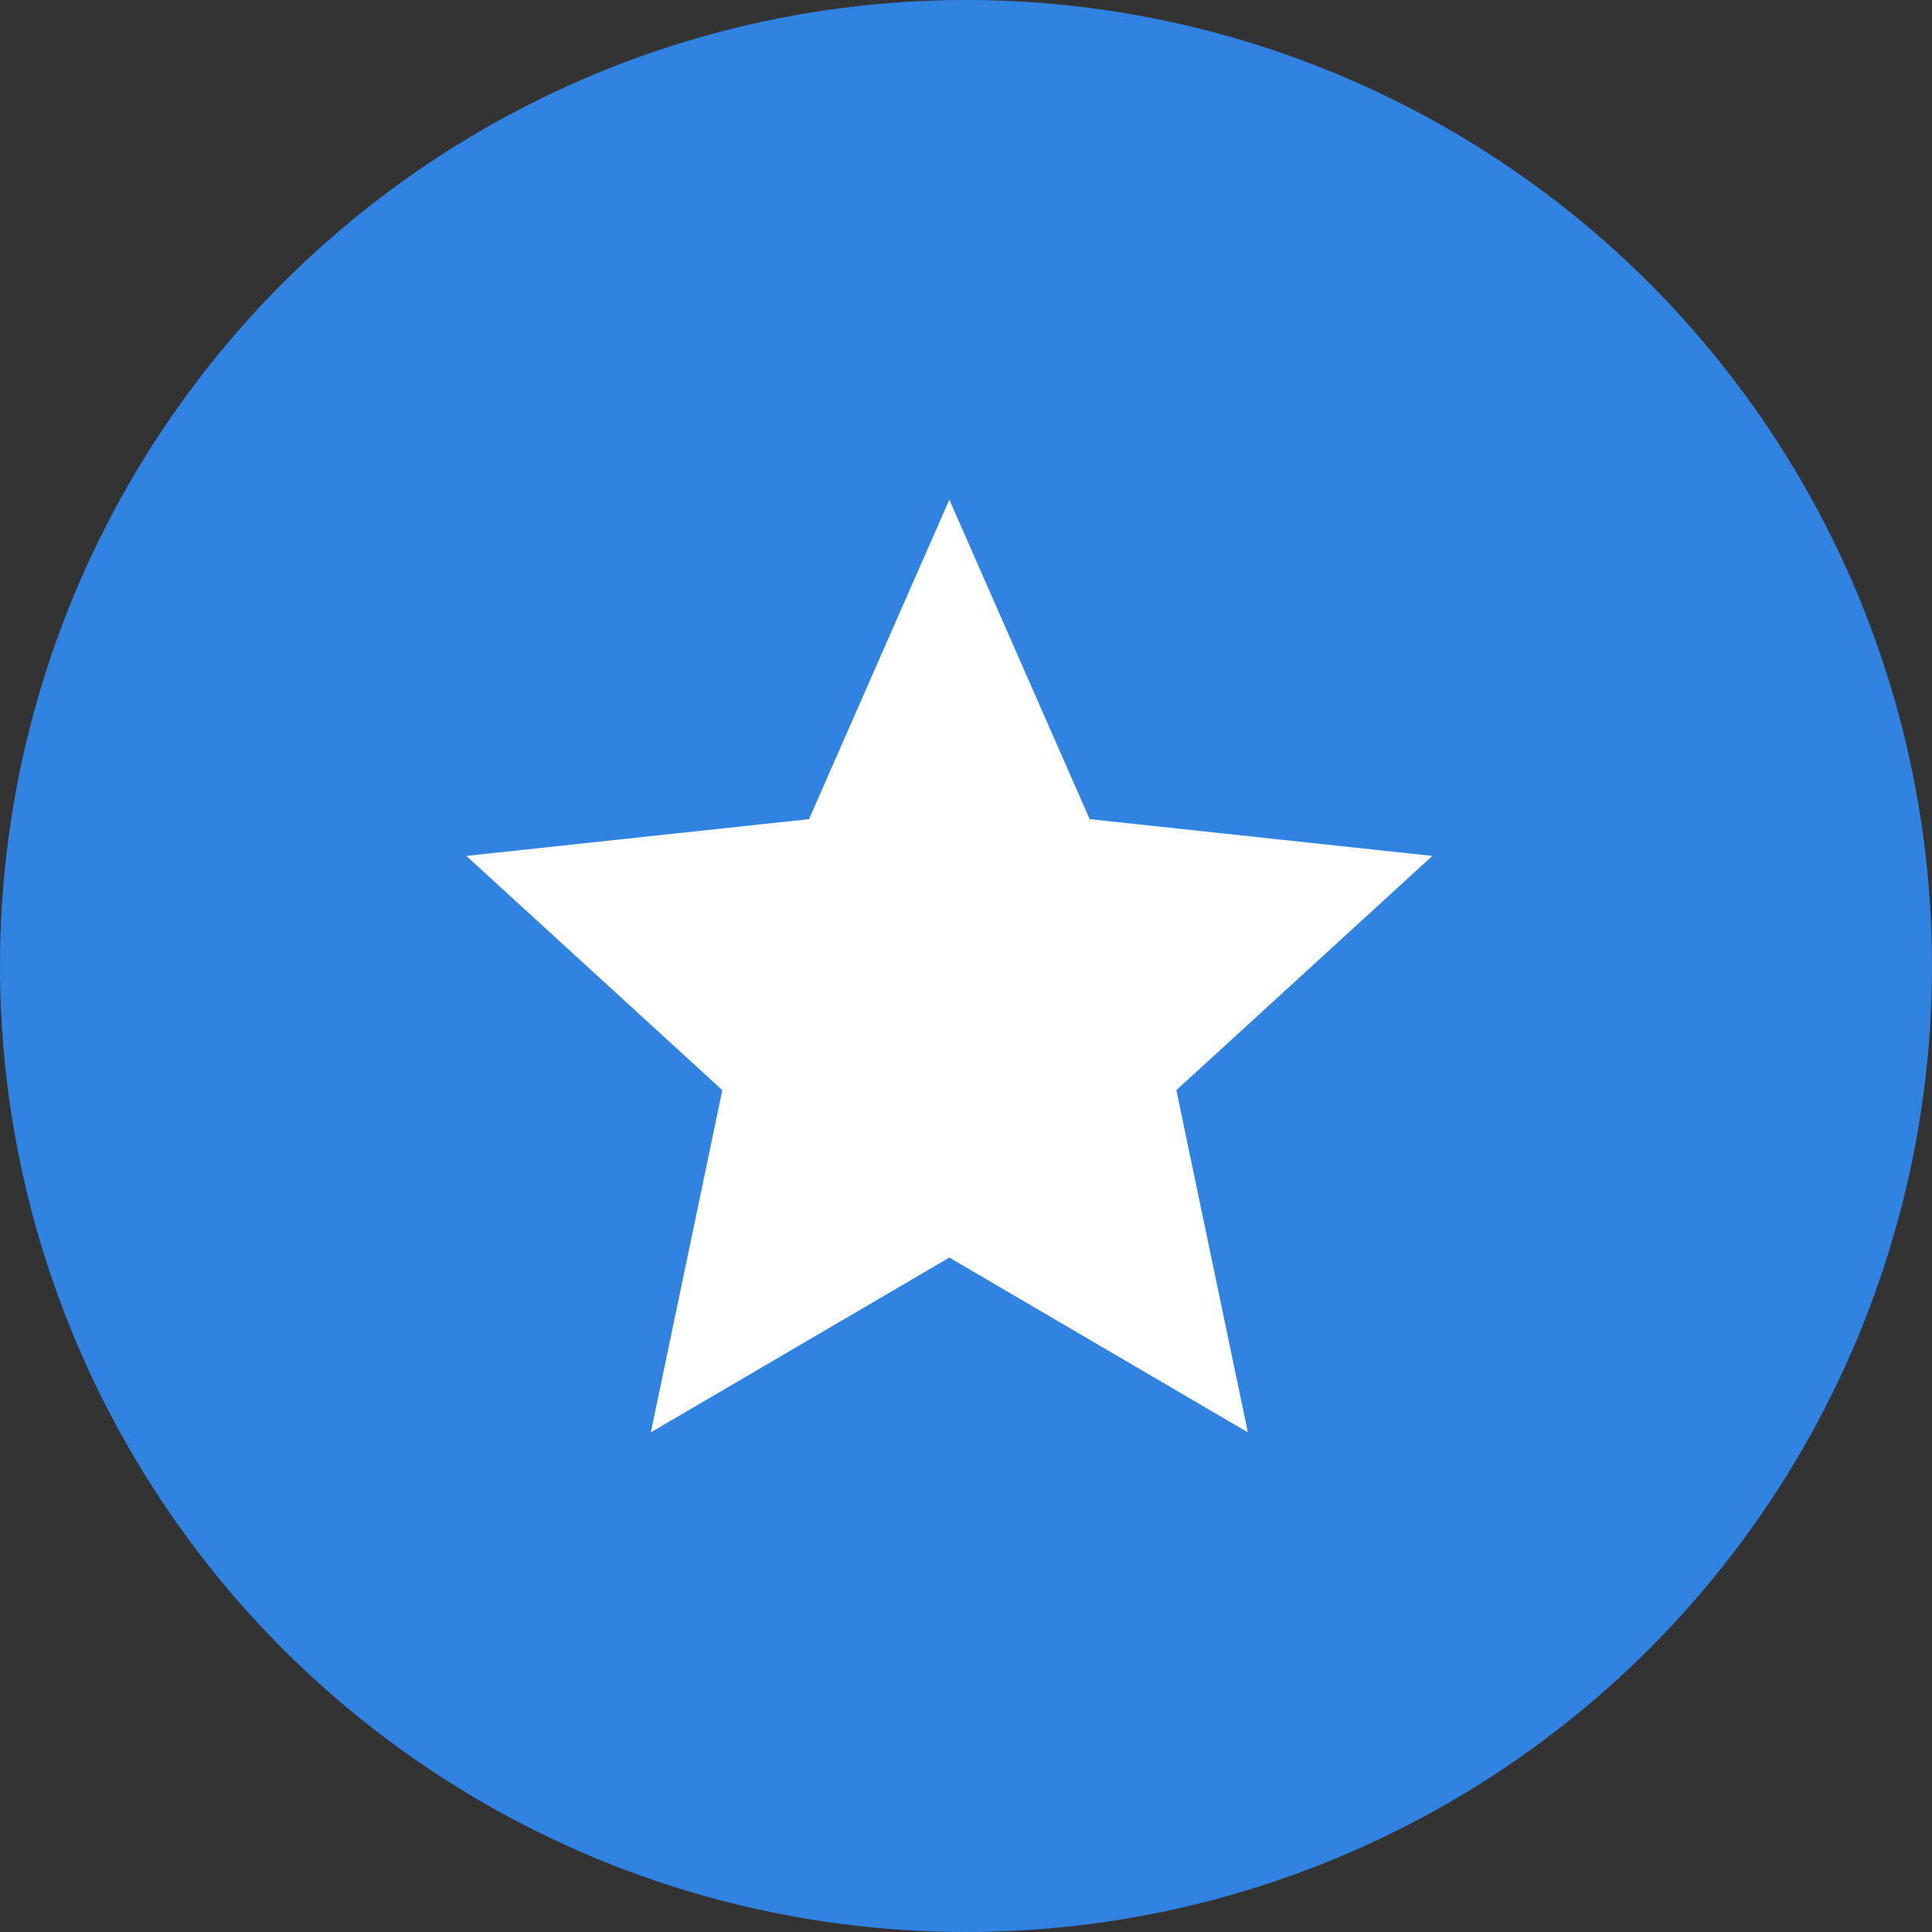 <?xml version="1.0" encoding="UTF-8"?> <svg xmlns="http://www.w3.org/2000/svg" width="58" height="58" viewBox="0 0 58 58" fill="none"><rect x="0" y="0" width="58" height="58" fill="#333333" stroke="none"/><circle cx="29" cy="29" r="29" fill="#3183E2"></circle><path d="M43 25.695L32.712 24.591L28.5 15L24.288 24.591L14 25.695L21.685 32.727L19.539 43L28.5 37.753L37.461 43L35.315 32.727L43 25.695Z" fill="white"></path></svg> 